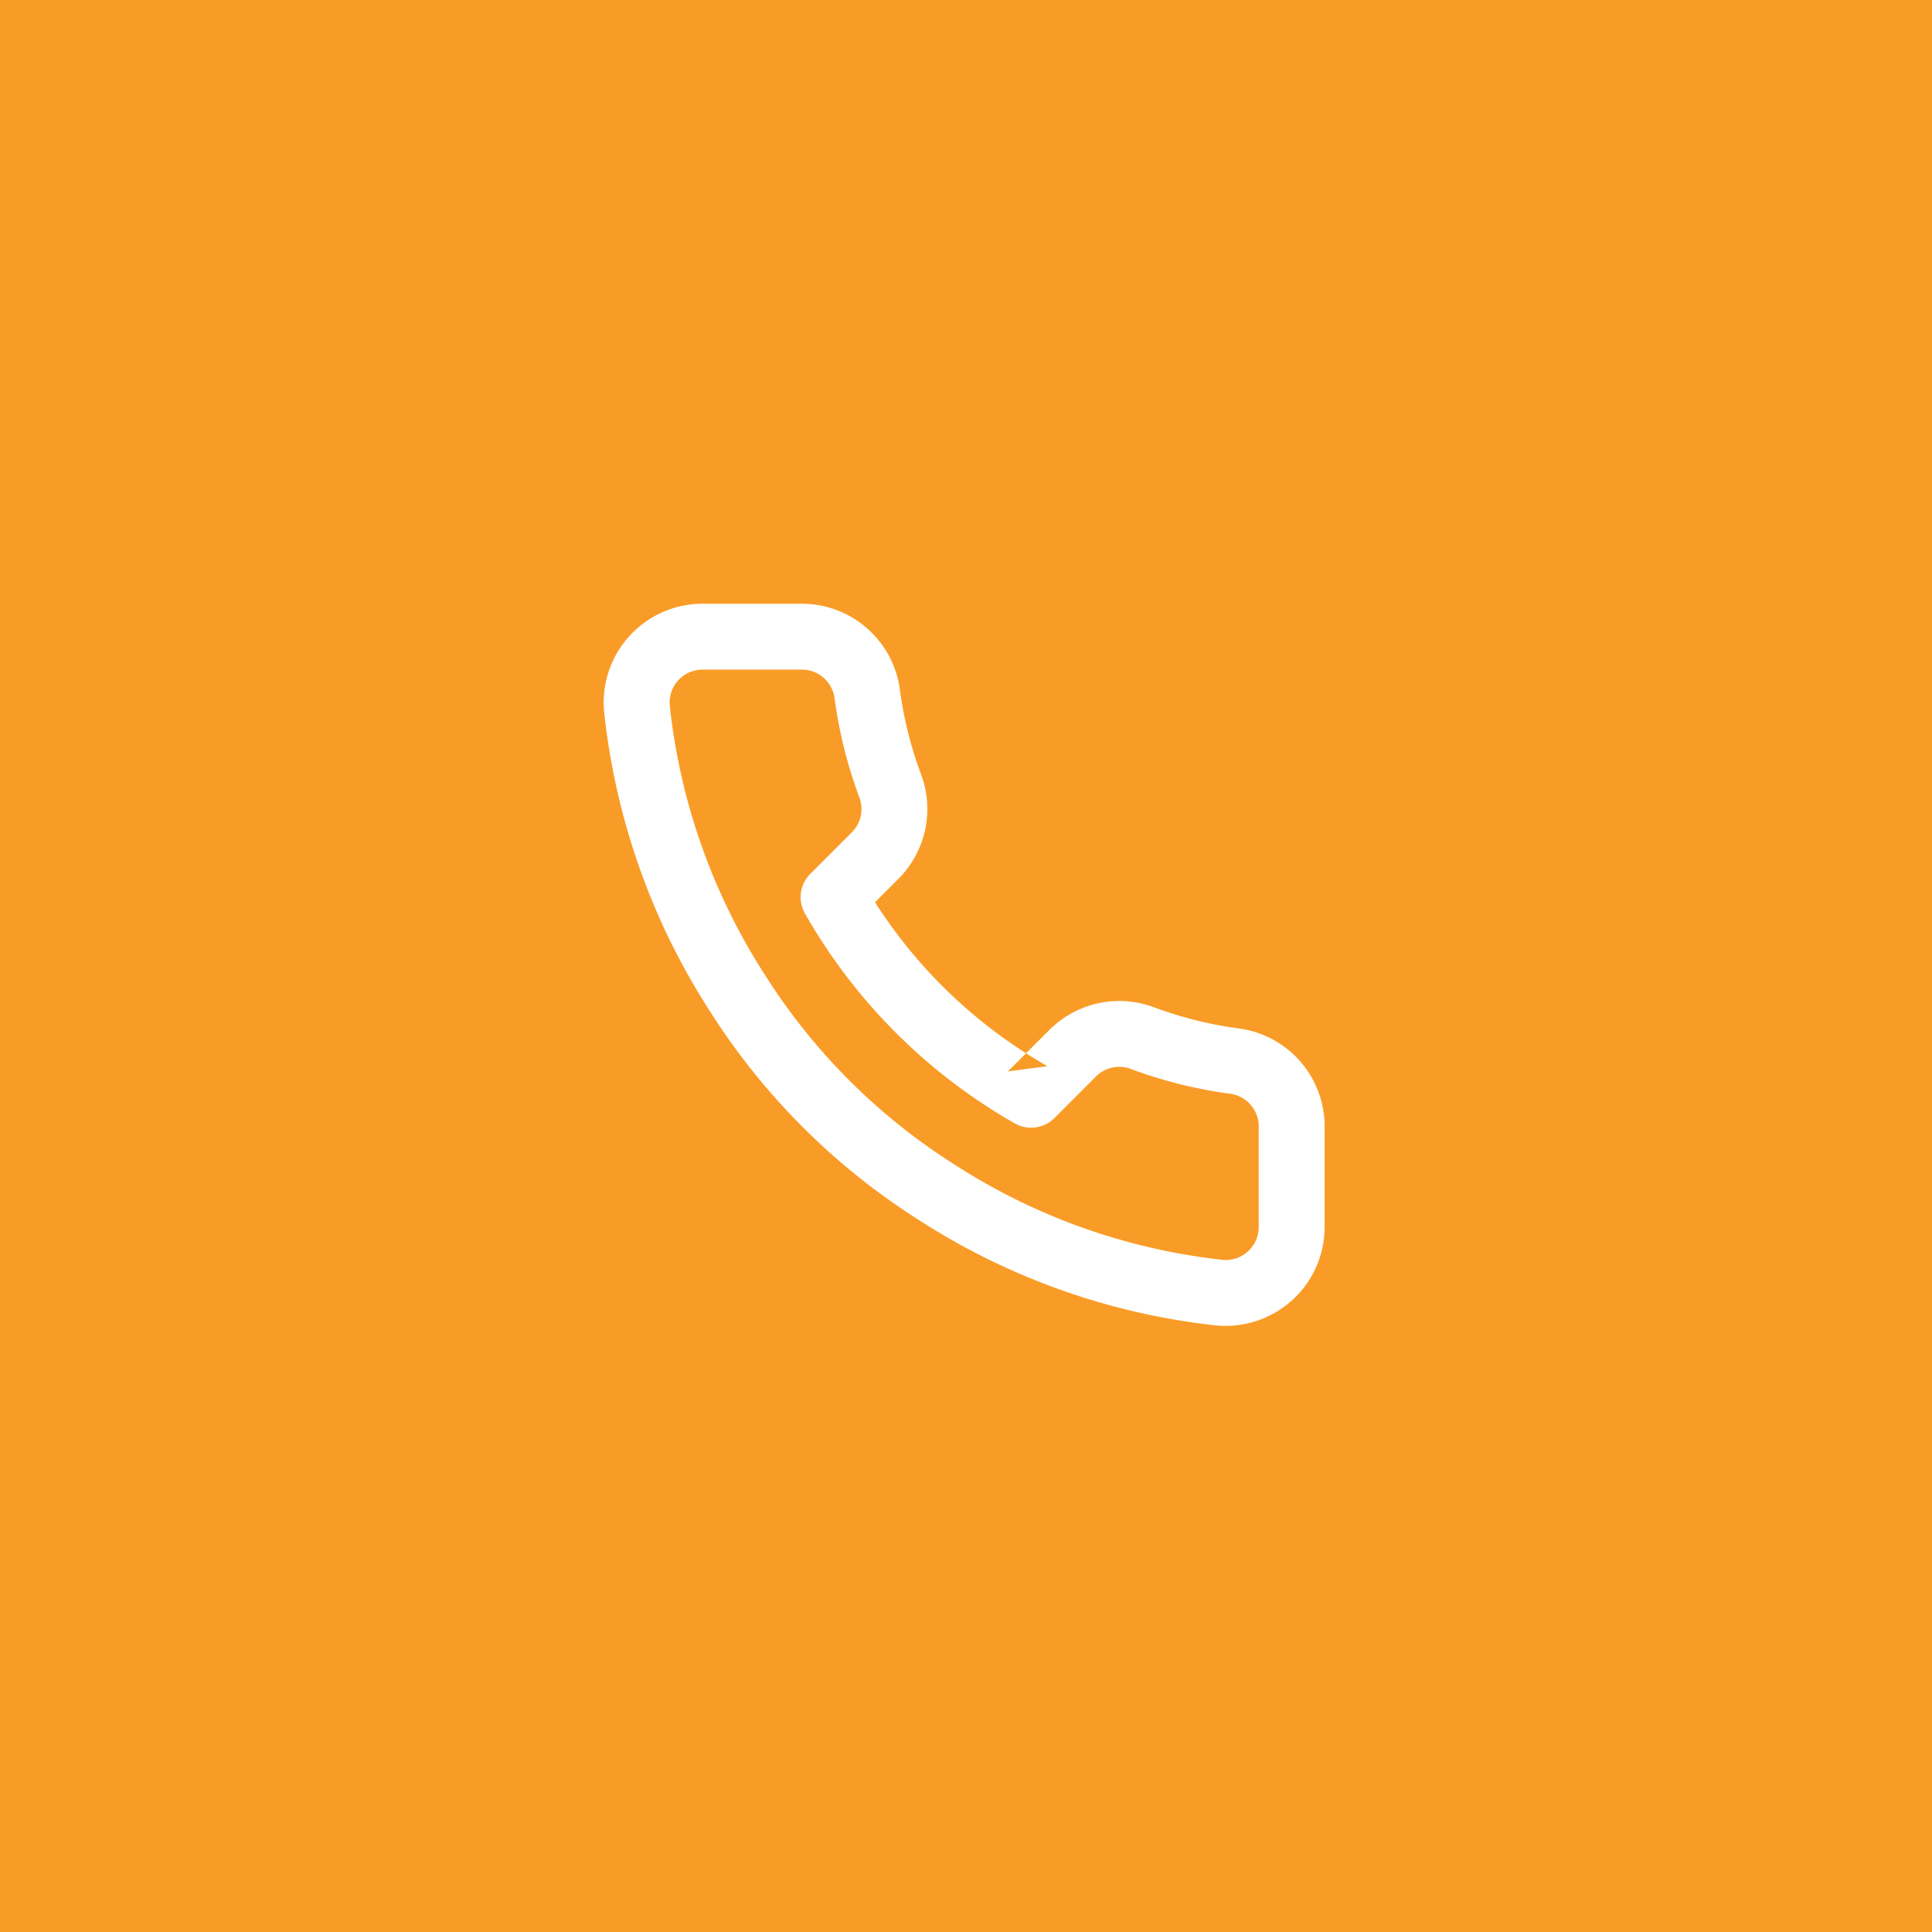 <svg width="44" height="44" xmlns="http://www.w3.org/2000/svg" xmlns:xlink="http://www.w3.org/1999/xlink"><rect width="100%" height="100%" fill="#333333" stroke="none"/><use xlink:href="#path0_fill" fill="#F99C27"/><g transform="translate(-2999 174)"><use xlink:href="#path1_fill" transform="translate(3012.75 -160.25)" fill="#FFF"/><mask id="a"><use xlink:href="#path1_fill" transform="translate(3012.75 -160.25)" fill="#FFF"/></mask><g mask="url(#a)"><use xlink:href="#path2_fill" transform="translate(3012 -161)" fill="#FFF"/></g></g><defs><path id="path0_fill" d="M0 0h44v44H0V0z"/><path id="path1_fill" fill-rule="evenodd" d="M15.687 15.854a2.25 2.25 0 0 0 .73-1.667v-2.239a2.25 2.25 0 0 0-1.936-2.273 8.897 8.897 0 0 1-1.95-.485 2.25 2.25 0 0 0-2.372.507l-.541.54a11.25 11.25 0 0 1-3.44-3.439l.538-.538c.621-.627.819-1.554.51-2.376a8.877 8.877 0 0 1-.484-1.942A2.252 2.252 0 0 0 4.492 0H2.248a2.25 2.25 0 0 0-2.24 2.453 15.604 15.604 0 0 0 2.42 6.842 15.367 15.367 0 0 0 4.727 4.726 15.585 15.585 0 0 0 6.794 2.415 2.257 2.257 0 0 0 1.737-.582zm-6.07-5.616c.16.101.322.199.487.293l-.9.121.414-.414zm5.3 1.702a.754.754 0 0 0-.639-.779 10.382 10.382 0 0 1-2.273-.566.749.749 0 0 0-.789.165l-.952.953a.75.75 0 0 1-.901.122 12.749 12.749 0 0 1-4.781-4.782.75.75 0 0 1 .121-.9l.95-.95a.75.75 0 0 0 .168-.793 10.365 10.365 0 0 1-.565-2.265.752.752 0 0 0-.757-.645h-2.25a.75.75 0 0 0-.747.806 14.099 14.099 0 0 0 2.19 6.18 13.883 13.883 0 0 0 4.275 4.272 14.08 14.08 0 0 0 6.132 2.185.75.75 0 0 0 .817-.753v-2.25z"/><path id="path2_fill" fill-rule="evenodd" d="M0 0h18v18H0V0z"/></defs></svg>